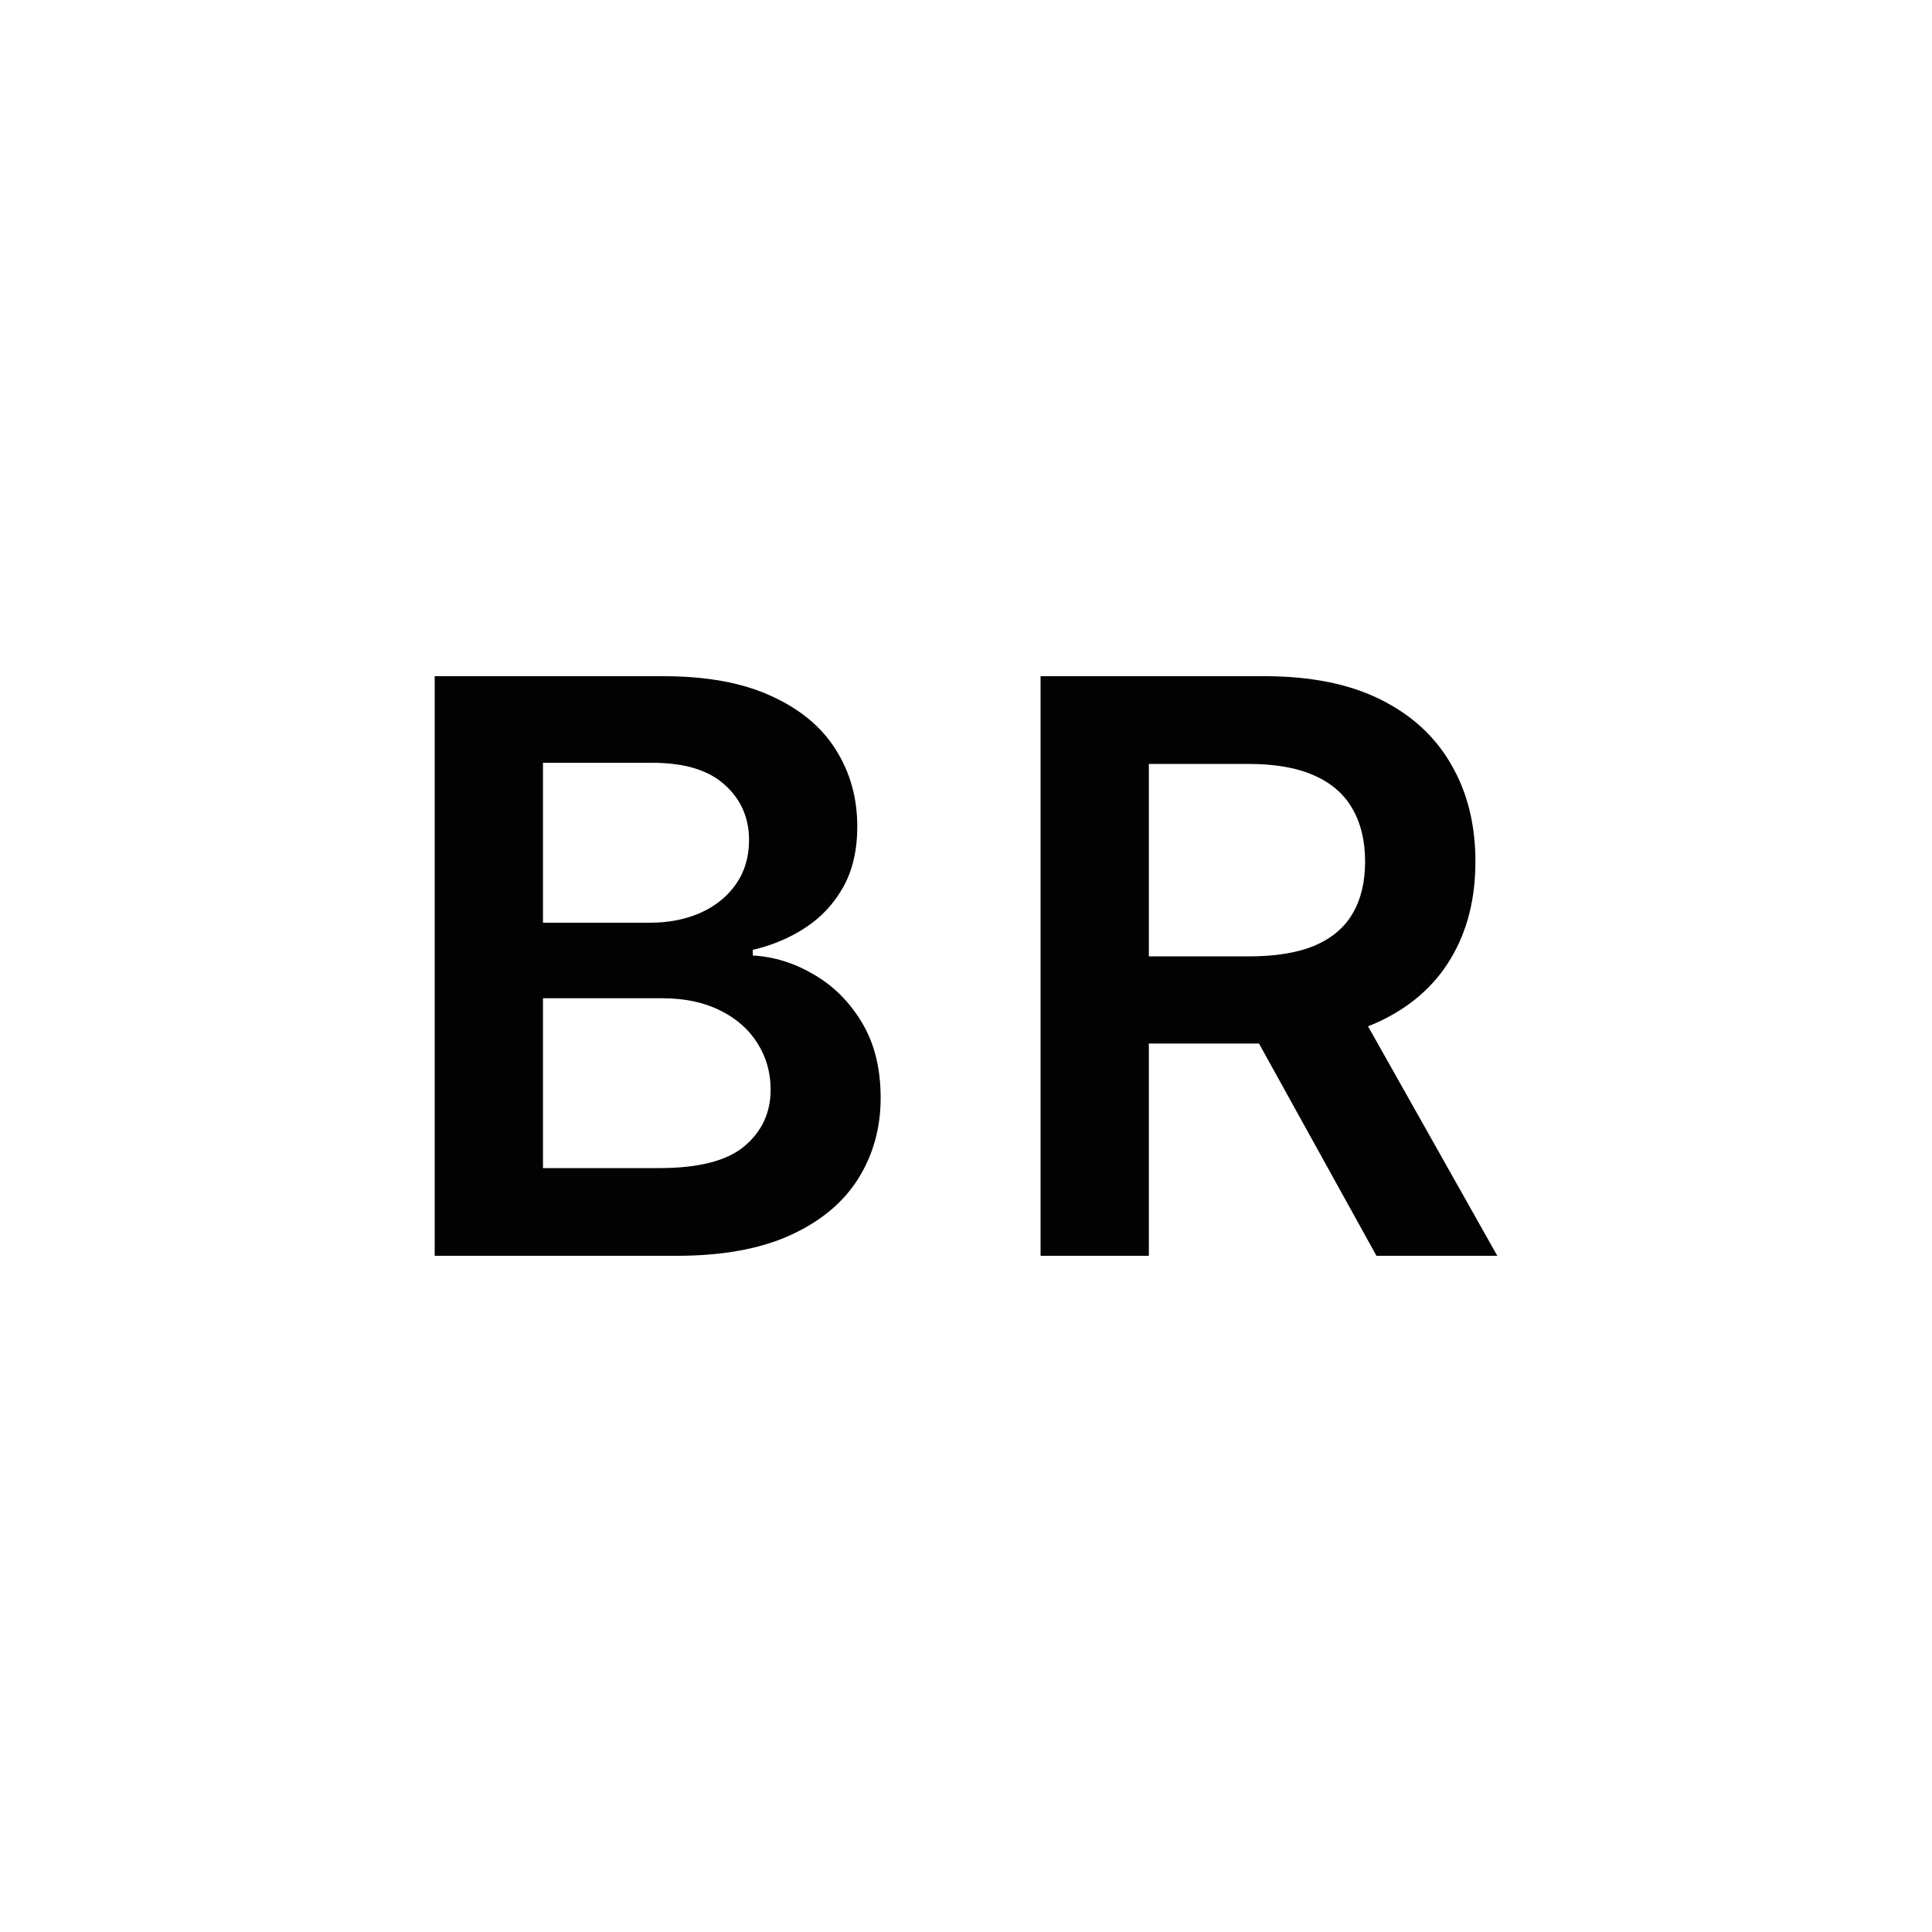 <svg width="40" height="40" viewBox="0 0 40 40" fill="none" xmlns="http://www.w3.org/2000/svg">
<rect width="40" height="40" fill="white"/>
<path d="M9 26V14H13.737C14.631 14 15.375 14.137 15.967 14.41C16.563 14.68 17.008 15.049 17.302 15.518C17.6 15.986 17.749 16.518 17.749 17.111C17.749 17.6 17.652 18.018 17.459 18.365C17.266 18.709 17.006 18.988 16.68 19.203C16.353 19.418 15.989 19.572 15.586 19.666V19.783C16.025 19.807 16.446 19.938 16.849 20.176C17.256 20.41 17.588 20.742 17.846 21.172C18.104 21.602 18.233 22.121 18.233 22.73C18.233 23.352 18.078 23.91 17.767 24.406C17.457 24.898 16.99 25.287 16.366 25.572C15.741 25.857 14.956 26 14.009 26H9ZM11.242 24.184H13.652C14.466 24.184 15.052 24.033 15.411 23.732C15.773 23.428 15.955 23.037 15.955 22.561C15.955 22.205 15.864 21.885 15.683 21.6C15.502 21.311 15.244 21.084 14.909 20.92C14.575 20.752 14.176 20.668 13.713 20.668H11.242V24.184ZM11.242 19.104H13.459C13.846 19.104 14.194 19.035 14.505 18.898C14.815 18.758 15.058 18.561 15.236 18.307C15.417 18.049 15.508 17.744 15.508 17.393C15.508 16.928 15.338 16.545 15 16.244C14.666 15.943 14.168 15.793 13.508 15.793H11.242V19.104Z" fill="#020202"/>
<path d="M21.544 26V14H26.184C27.135 14 27.933 14.16 28.577 14.48C29.226 14.801 29.715 15.25 30.045 15.828C30.38 16.402 30.547 17.072 30.547 17.838C30.547 18.607 30.378 19.275 30.039 19.842C29.705 20.404 29.212 20.84 28.559 21.148C27.906 21.453 27.105 21.605 26.154 21.605H22.849V19.801H25.852C26.408 19.801 26.863 19.727 27.218 19.578C27.572 19.426 27.834 19.205 28.003 18.916C28.176 18.623 28.263 18.264 28.263 17.838C28.263 17.412 28.176 17.049 28.003 16.748C27.83 16.443 27.566 16.213 27.212 16.057C26.857 15.896 26.4 15.816 25.84 15.816H23.786V26H21.544ZM27.937 20.562L31 26H28.498L25.489 20.562H27.937Z" fill="#020202"/>
</svg>
